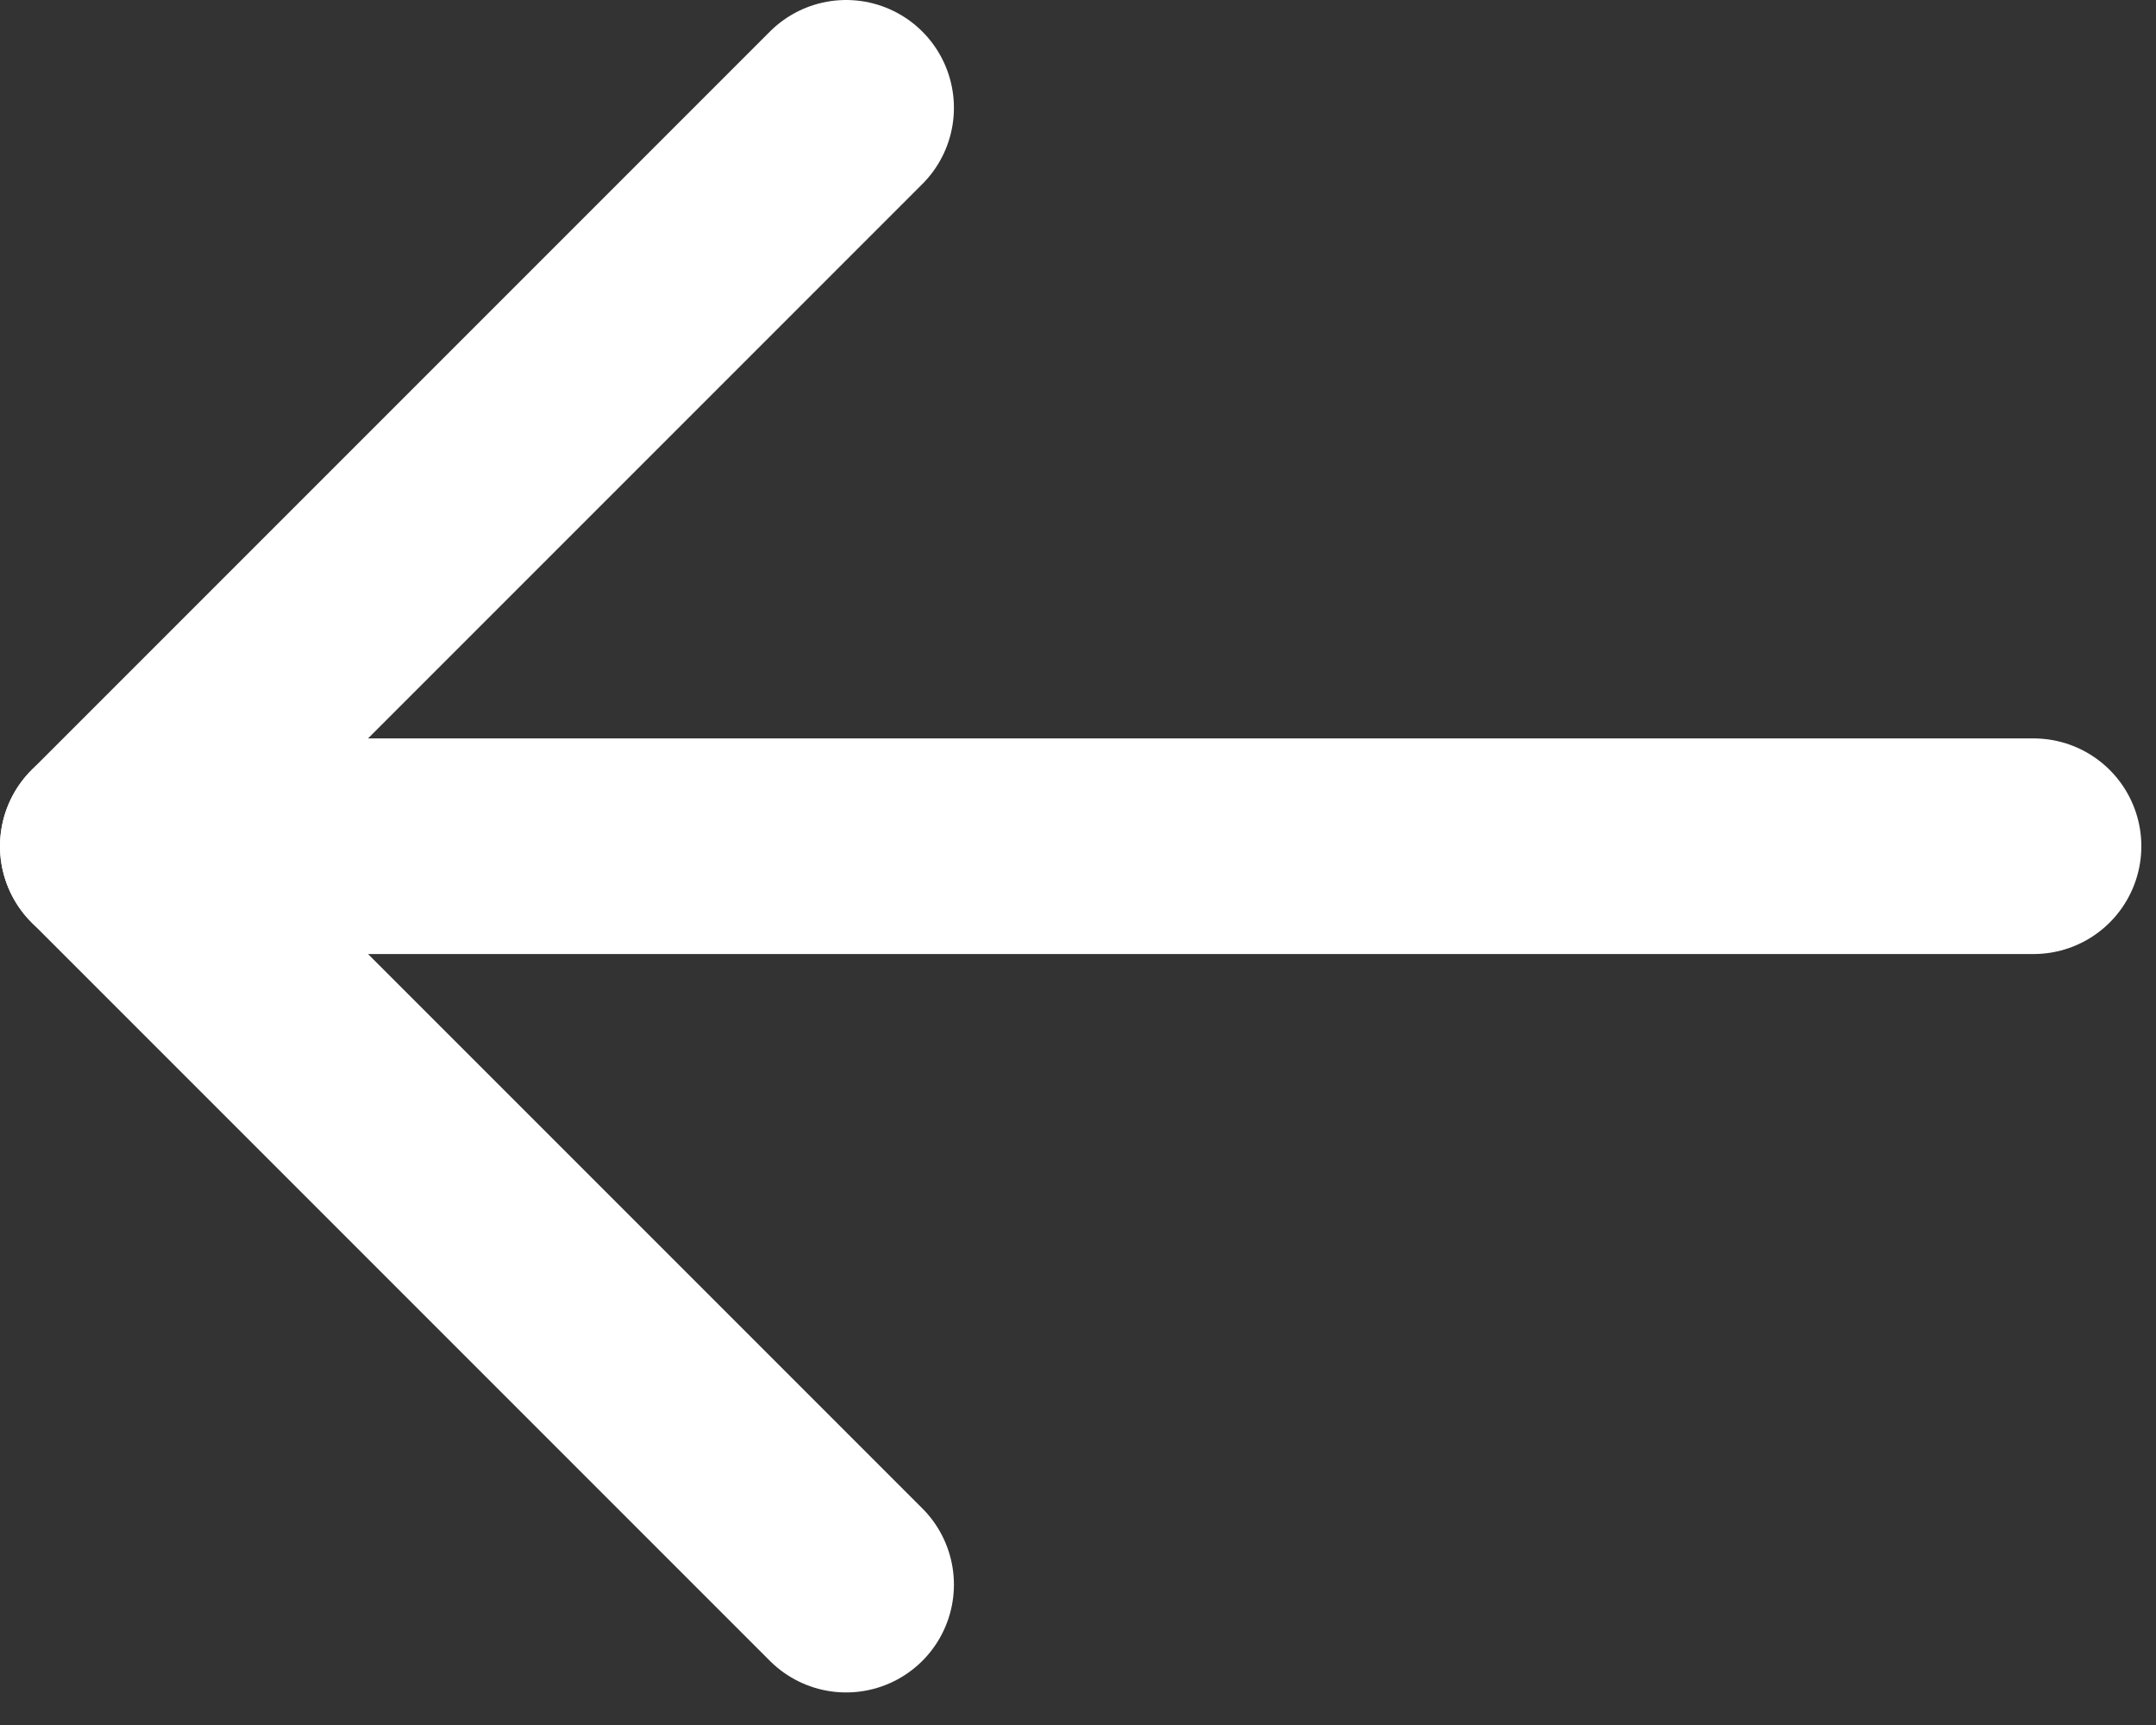 <?xml version="1.0" encoding="UTF-8"?>
<svg width="20px" height="16px" viewBox="0 0 20 16" version="1.1" xmlns="http://www.w3.org/2000/svg" xmlns:xlink="http://www.w3.org/1999/xlink">
    <rect x="0" y="0" width="20" height="16" fill="#333333" stroke="none"/>
    <title>Group 8</title>
    <g id="Page-1" stroke="none" stroke-width="1" fill="none" fill-rule="evenodd" stroke-linecap="round" stroke-linejoin="round">
        <g id="NCPG-PGAM-Landing" transform="translate(-38, -68)" stroke="#FFFFFF" stroke-width="2">
            <g id="Group-8" transform="translate(39, 69)">
                <polyline id="Path-3" points="6.849 0 0 6.849 6.849 13.698"></polyline>
                <line x1="0" y1="6.849" x2="17.864" y2="6.849" id="Path-4"></line>
            </g>
        </g>
    </g>
</svg>